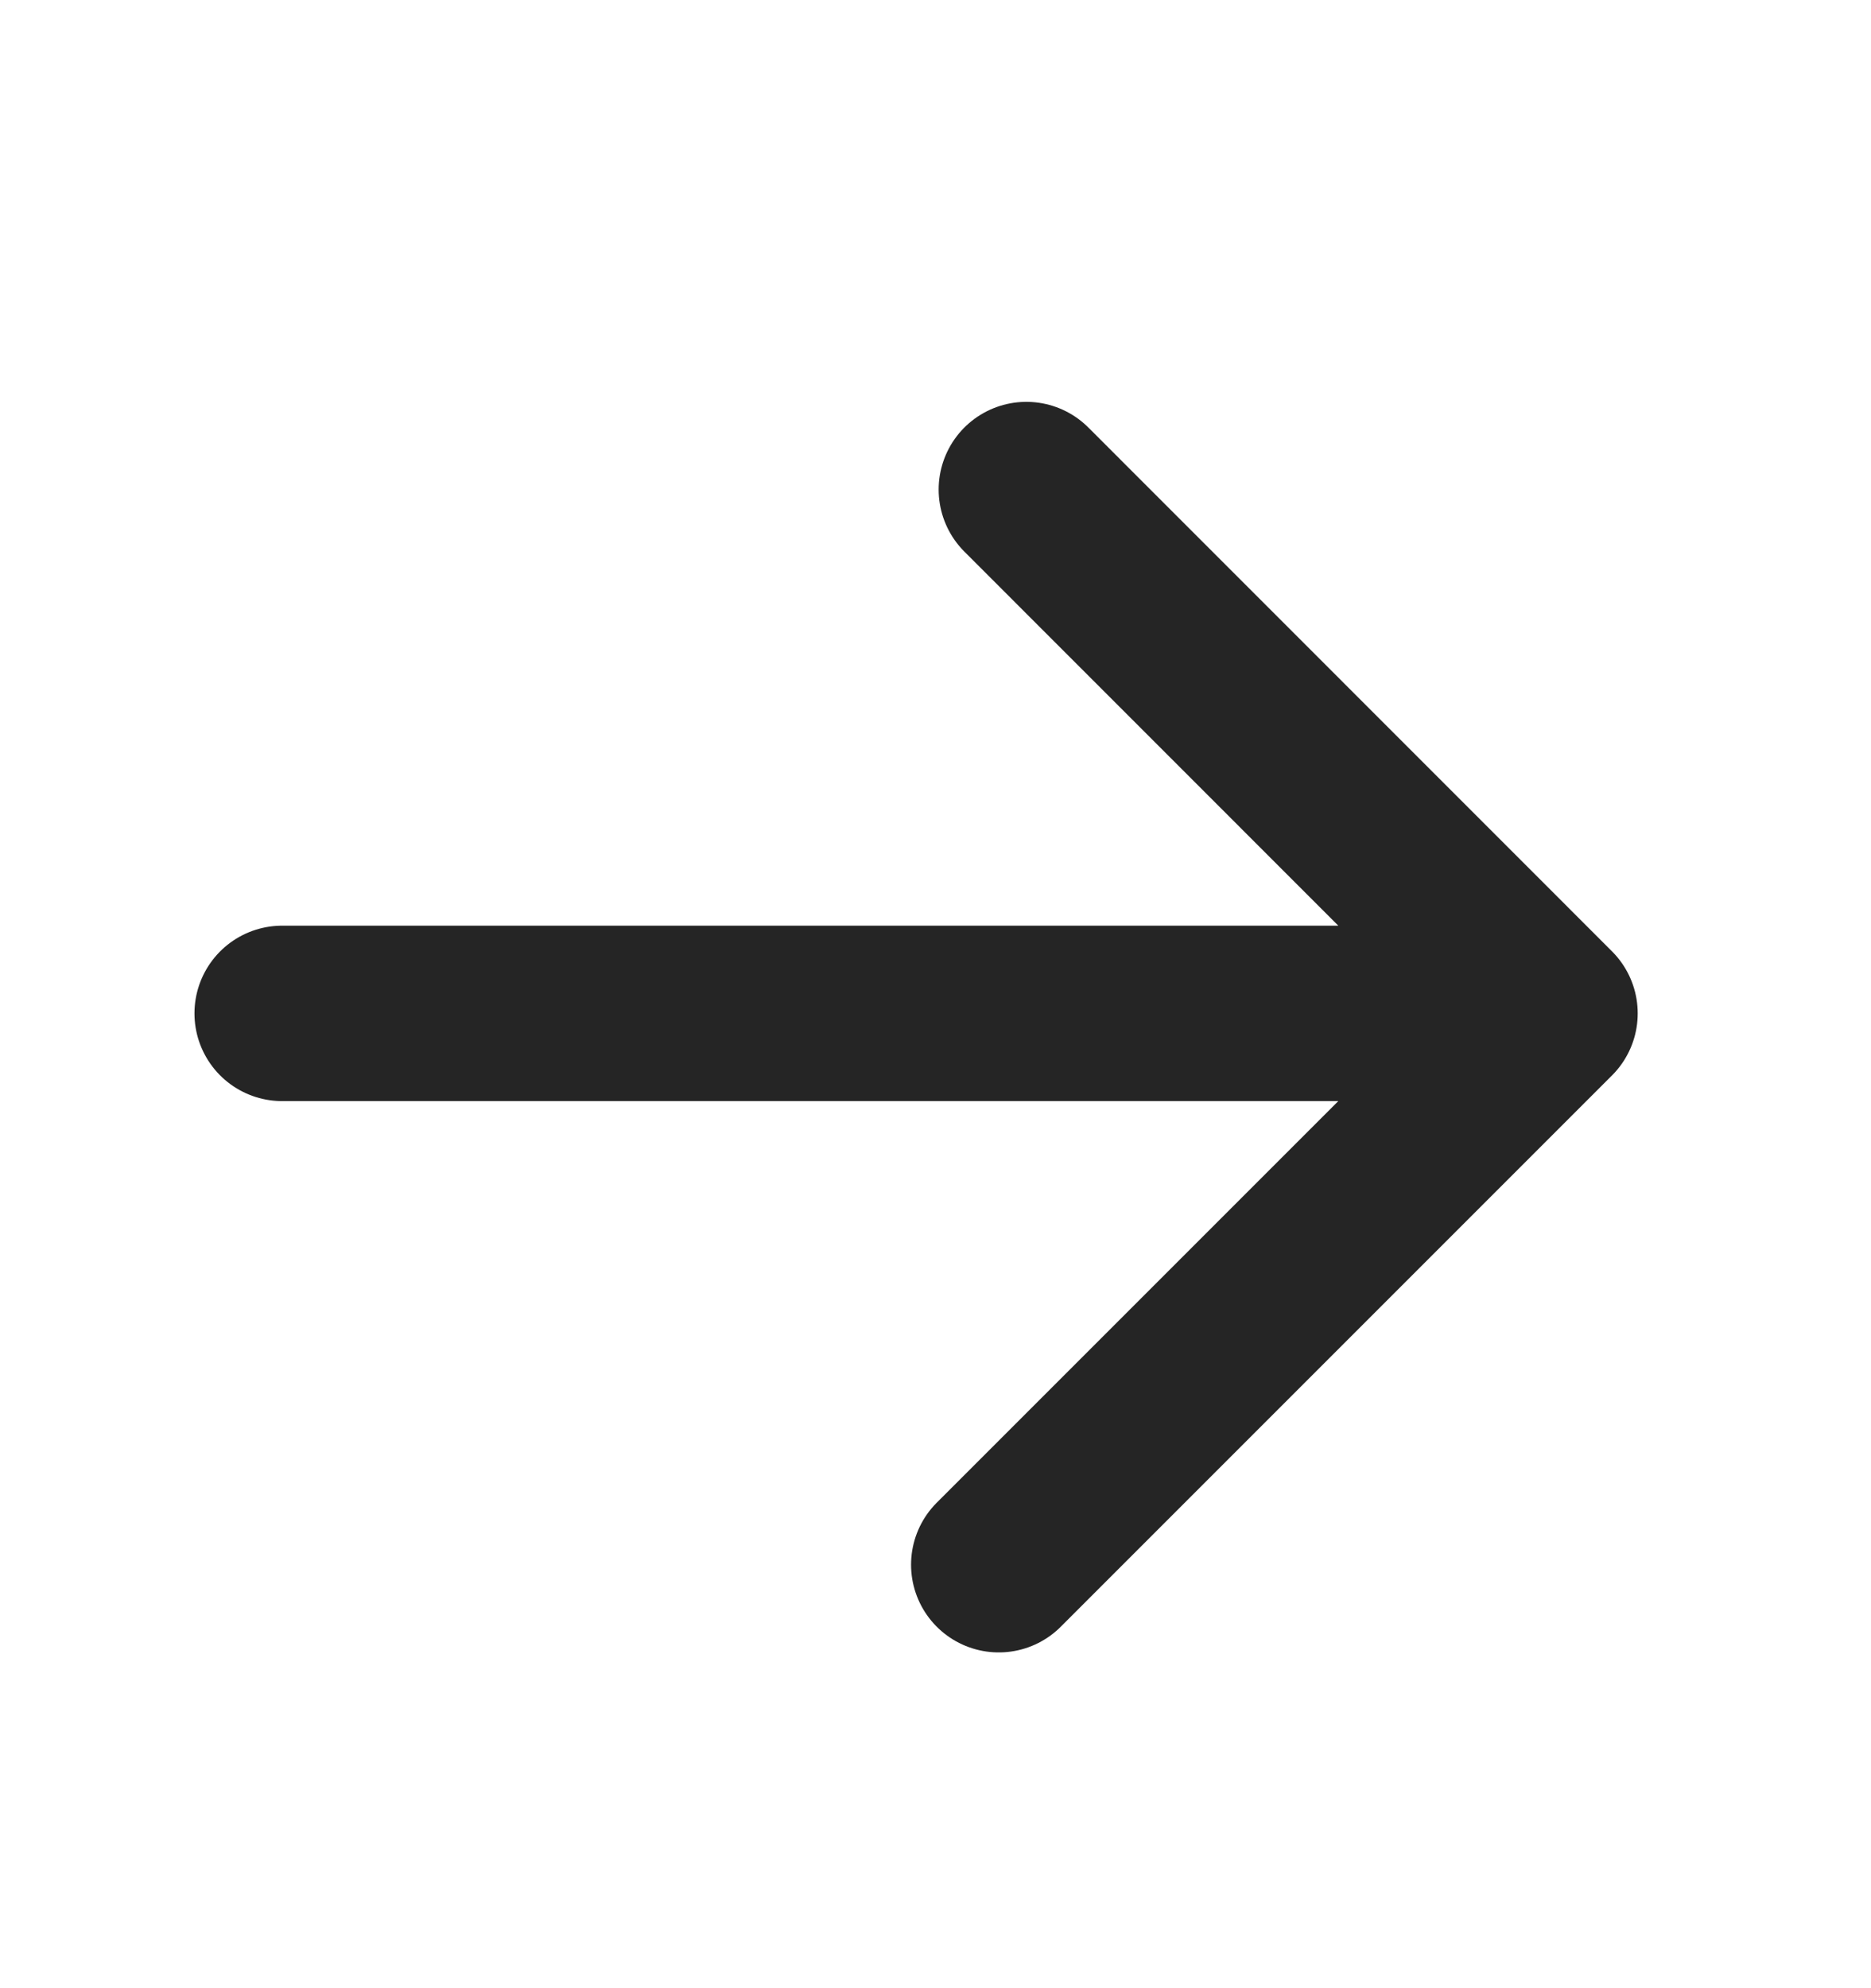 <svg xmlns="http://www.w3.org/2000/svg" fill="none" viewBox="0 0 16 17" height="17" width="16">
<path stroke-linecap="round" stroke-width="1.5" stroke="#252525" d="M13.255 8.665L2.413 8.665M13.255 8.665L8.777 4.186M13.255 8.665L8.541 13.379"></path>
</svg>
